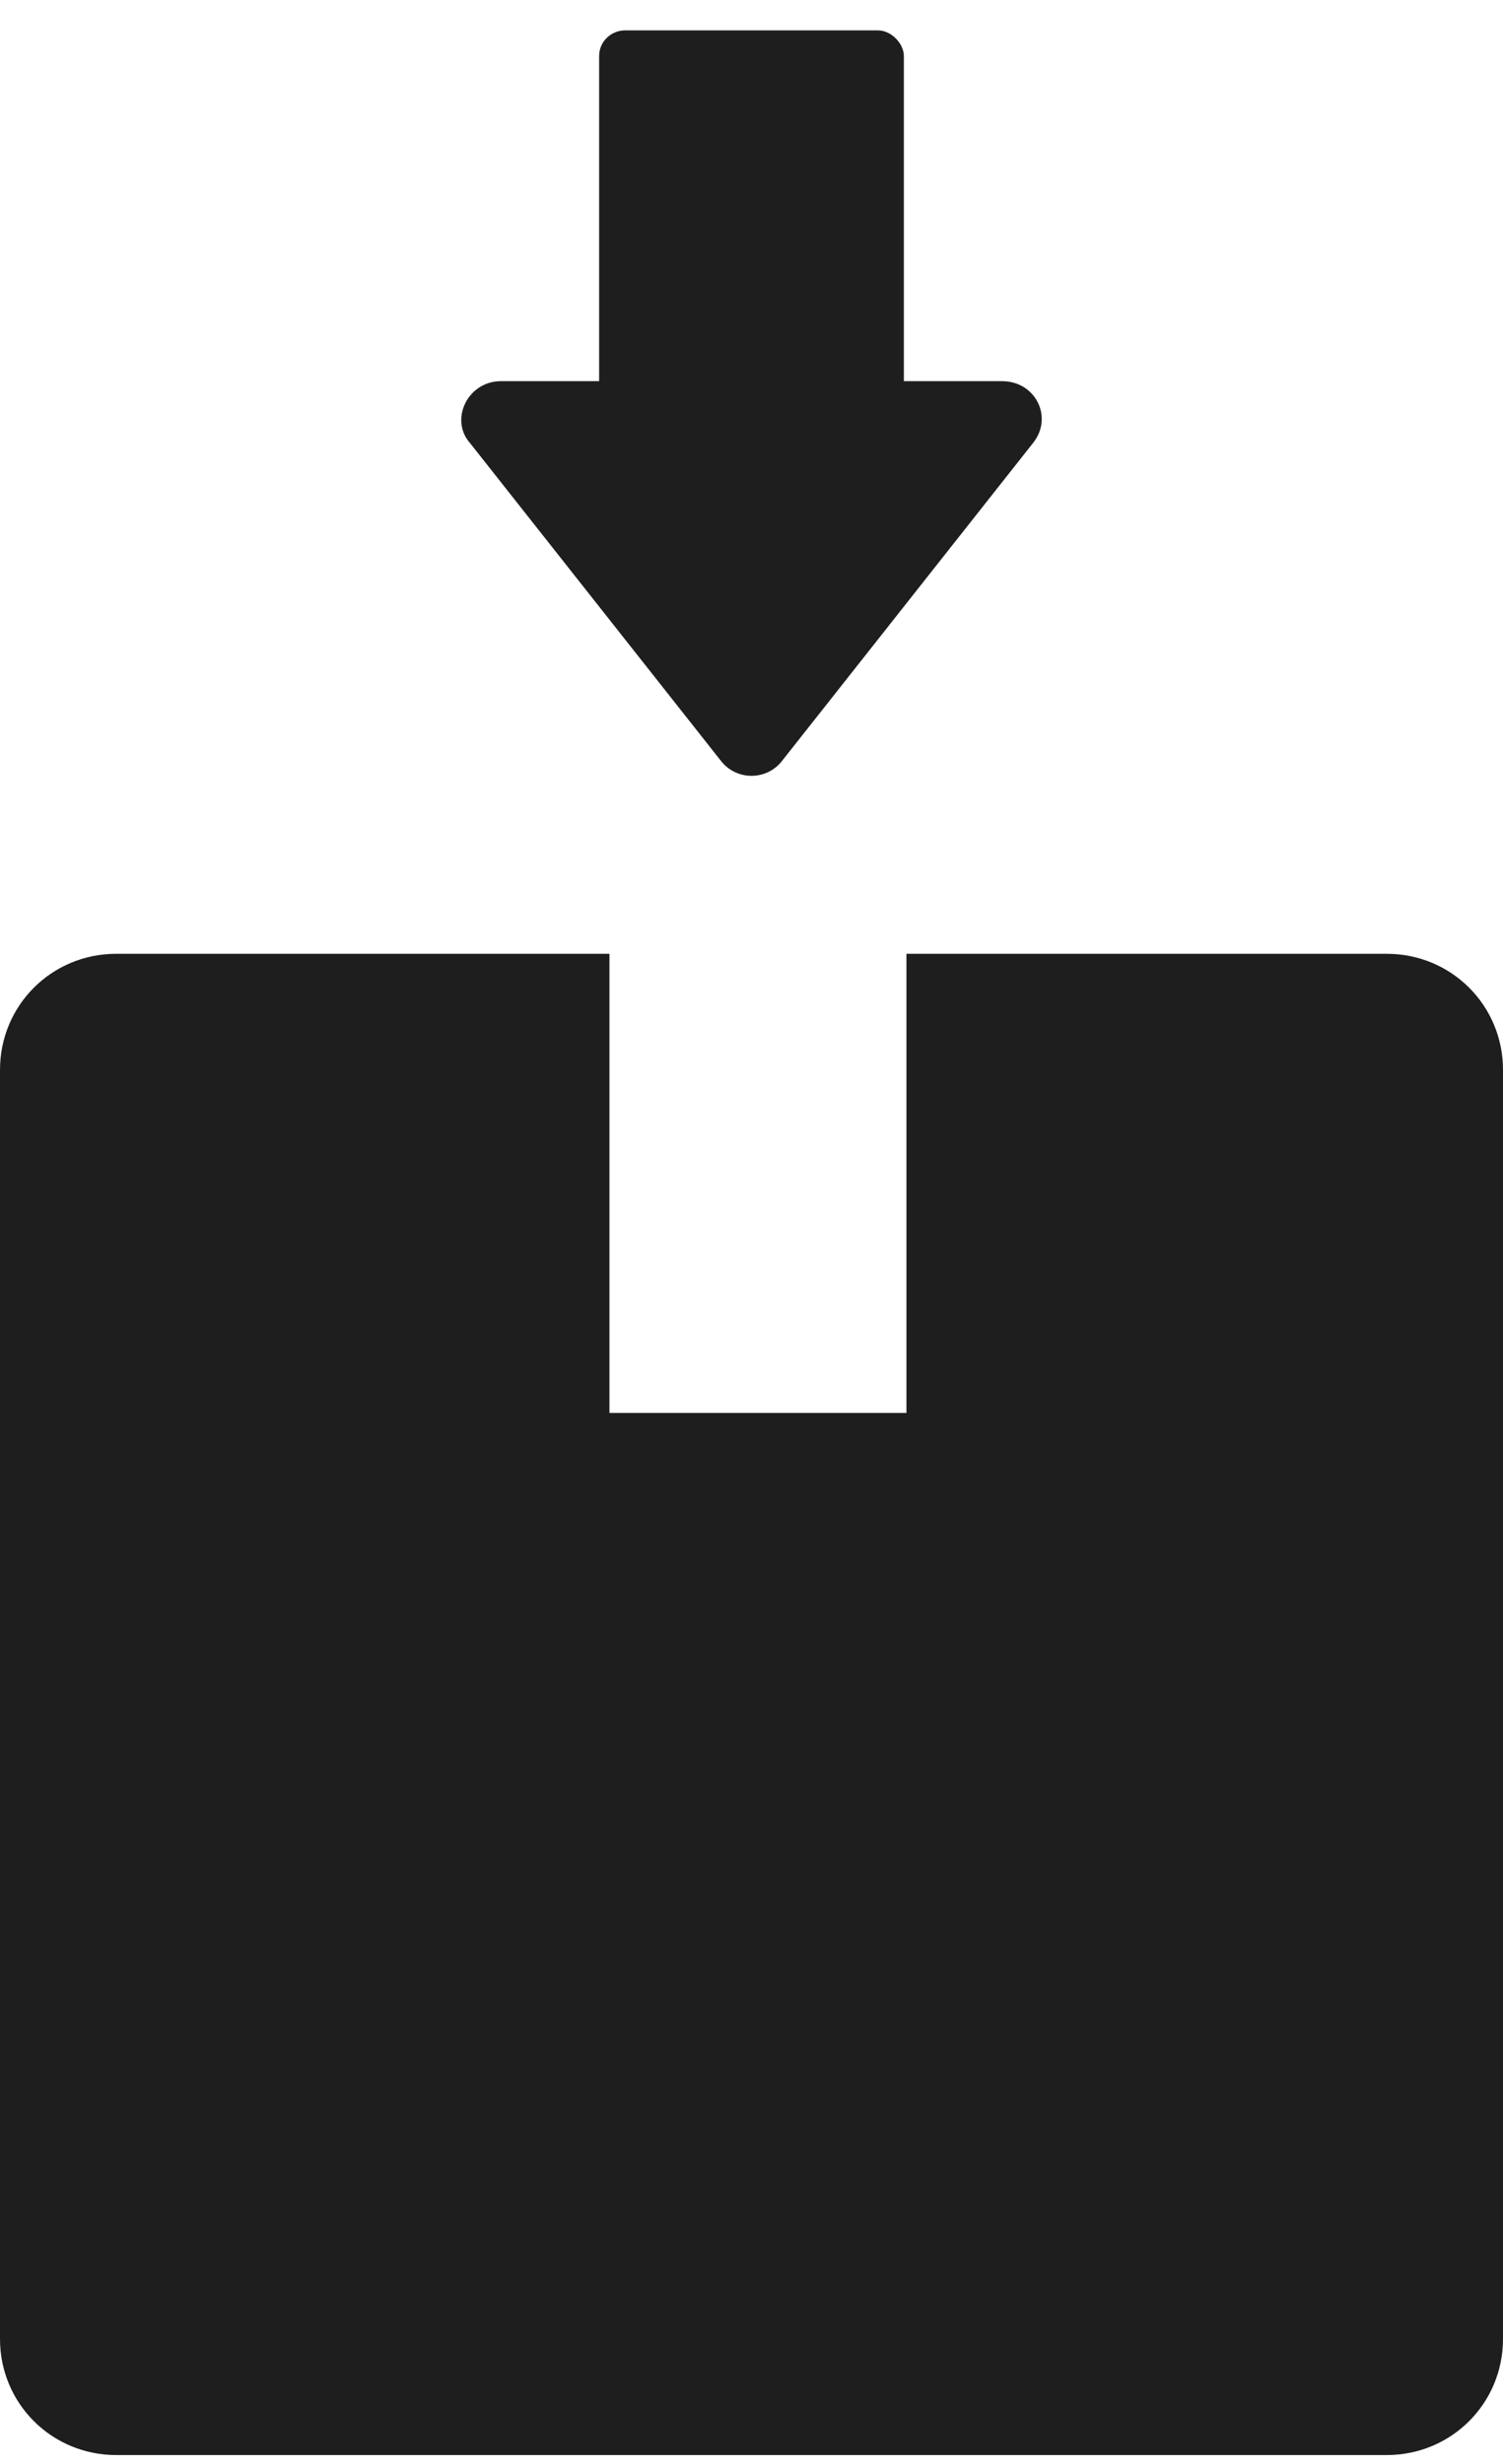 <svg width="47" height="77" viewBox="0 0 47 77" fill="none" xmlns="http://www.w3.org/2000/svg">
<g clip-path="url(#clip0_89_395)">
<path d="M3.634 29.808H19.058V44.157H28.345V29.808H43.366C45.385 29.808 47 31.421 47 33.436V73.097C47 75.112 45.385 76.725 43.366 76.725H3.634C1.615 76.725 0 75.112 0 73.097V33.436C0 31.421 1.615 29.808 3.634 29.808ZM27.457 0.949H19.543C19.139 0.949 18.735 1.272 18.735 1.755V11.912H15.667C14.617 11.912 14.052 13.122 14.698 13.847L22.531 23.762C23.015 24.407 23.985 24.407 24.469 23.762L32.302 13.847C32.949 13.041 32.383 11.912 31.333 11.912H28.265V1.755C28.265 1.352 27.861 0.949 27.457 0.949Z" fill="#1E1E1E"/>
</g>
<defs>
<clipPath id="clip0_89_395">
<rect width="47" height="75.775" fill="white" transform="translate(0 0.949)"/>
</clipPath>
</defs>
</svg>
